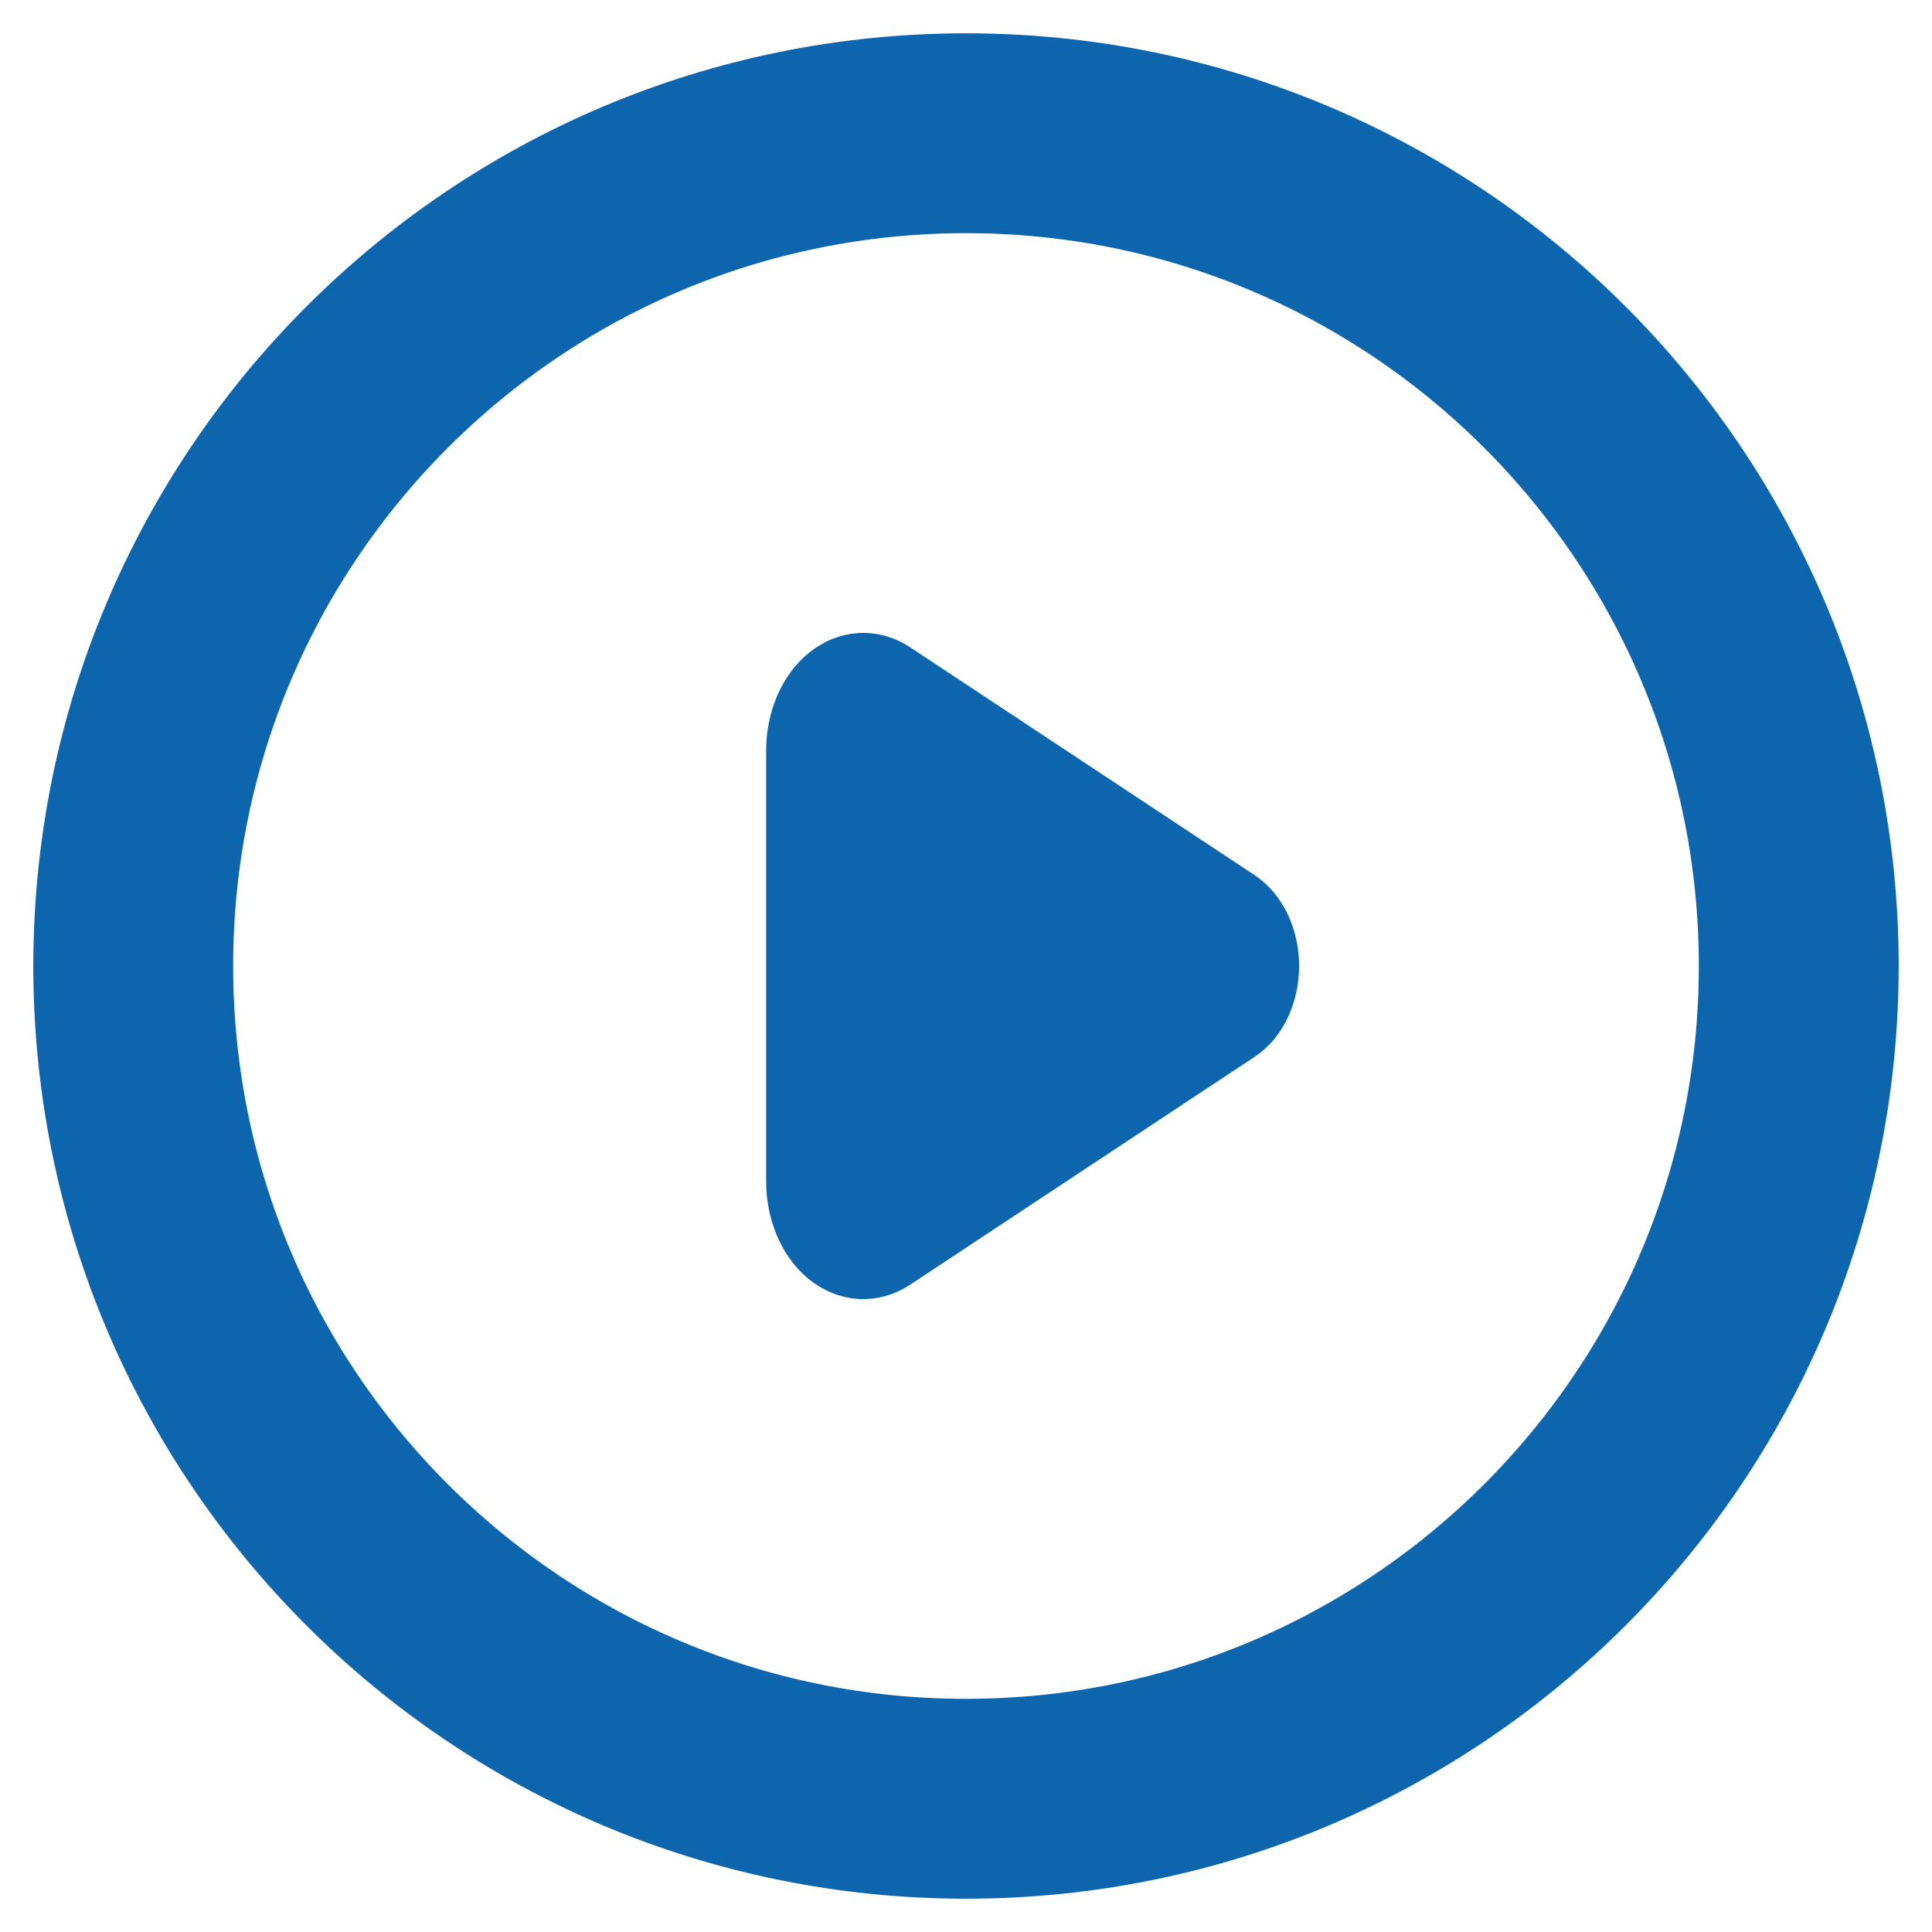 <svg width="29" height="29" viewBox="0 0 29 29" fill="none" xmlns="http://www.w3.org/2000/svg">
<path d="M18.559 13.555L13.387 10.134C13.241 10.037 13.079 9.992 12.916 10.001C12.752 10.011 12.594 10.076 12.454 10.19C12.315 10.303 12.201 10.462 12.121 10.651C12.042 10.84 12 11.053 12 11.269V17.731C12 17.947 12.042 18.16 12.121 18.349C12.201 18.538 12.315 18.697 12.454 18.811C12.594 18.924 12.752 18.989 12.916 18.999C13.079 19.008 13.241 18.963 13.387 18.866L18.559 15.445C18.692 15.357 18.803 15.222 18.881 15.055C18.959 14.888 19 14.696 19 14.5C19 14.304 18.959 14.112 18.881 13.945C18.803 13.778 18.692 13.643 18.559 13.555Z" fill="#0C65AD" stroke="#0C65AD" stroke-linecap="round" stroke-linejoin="round"/>
<path d="M14.5 27C21.404 27 27 21.404 27 14.5C27 7.596 21.404 2 14.5 2C7.596 2 2 7.596 2 14.5C2 21.404 7.596 27 14.5 27Z" stroke="#0C65AD" stroke-width="3"/>
</svg>
